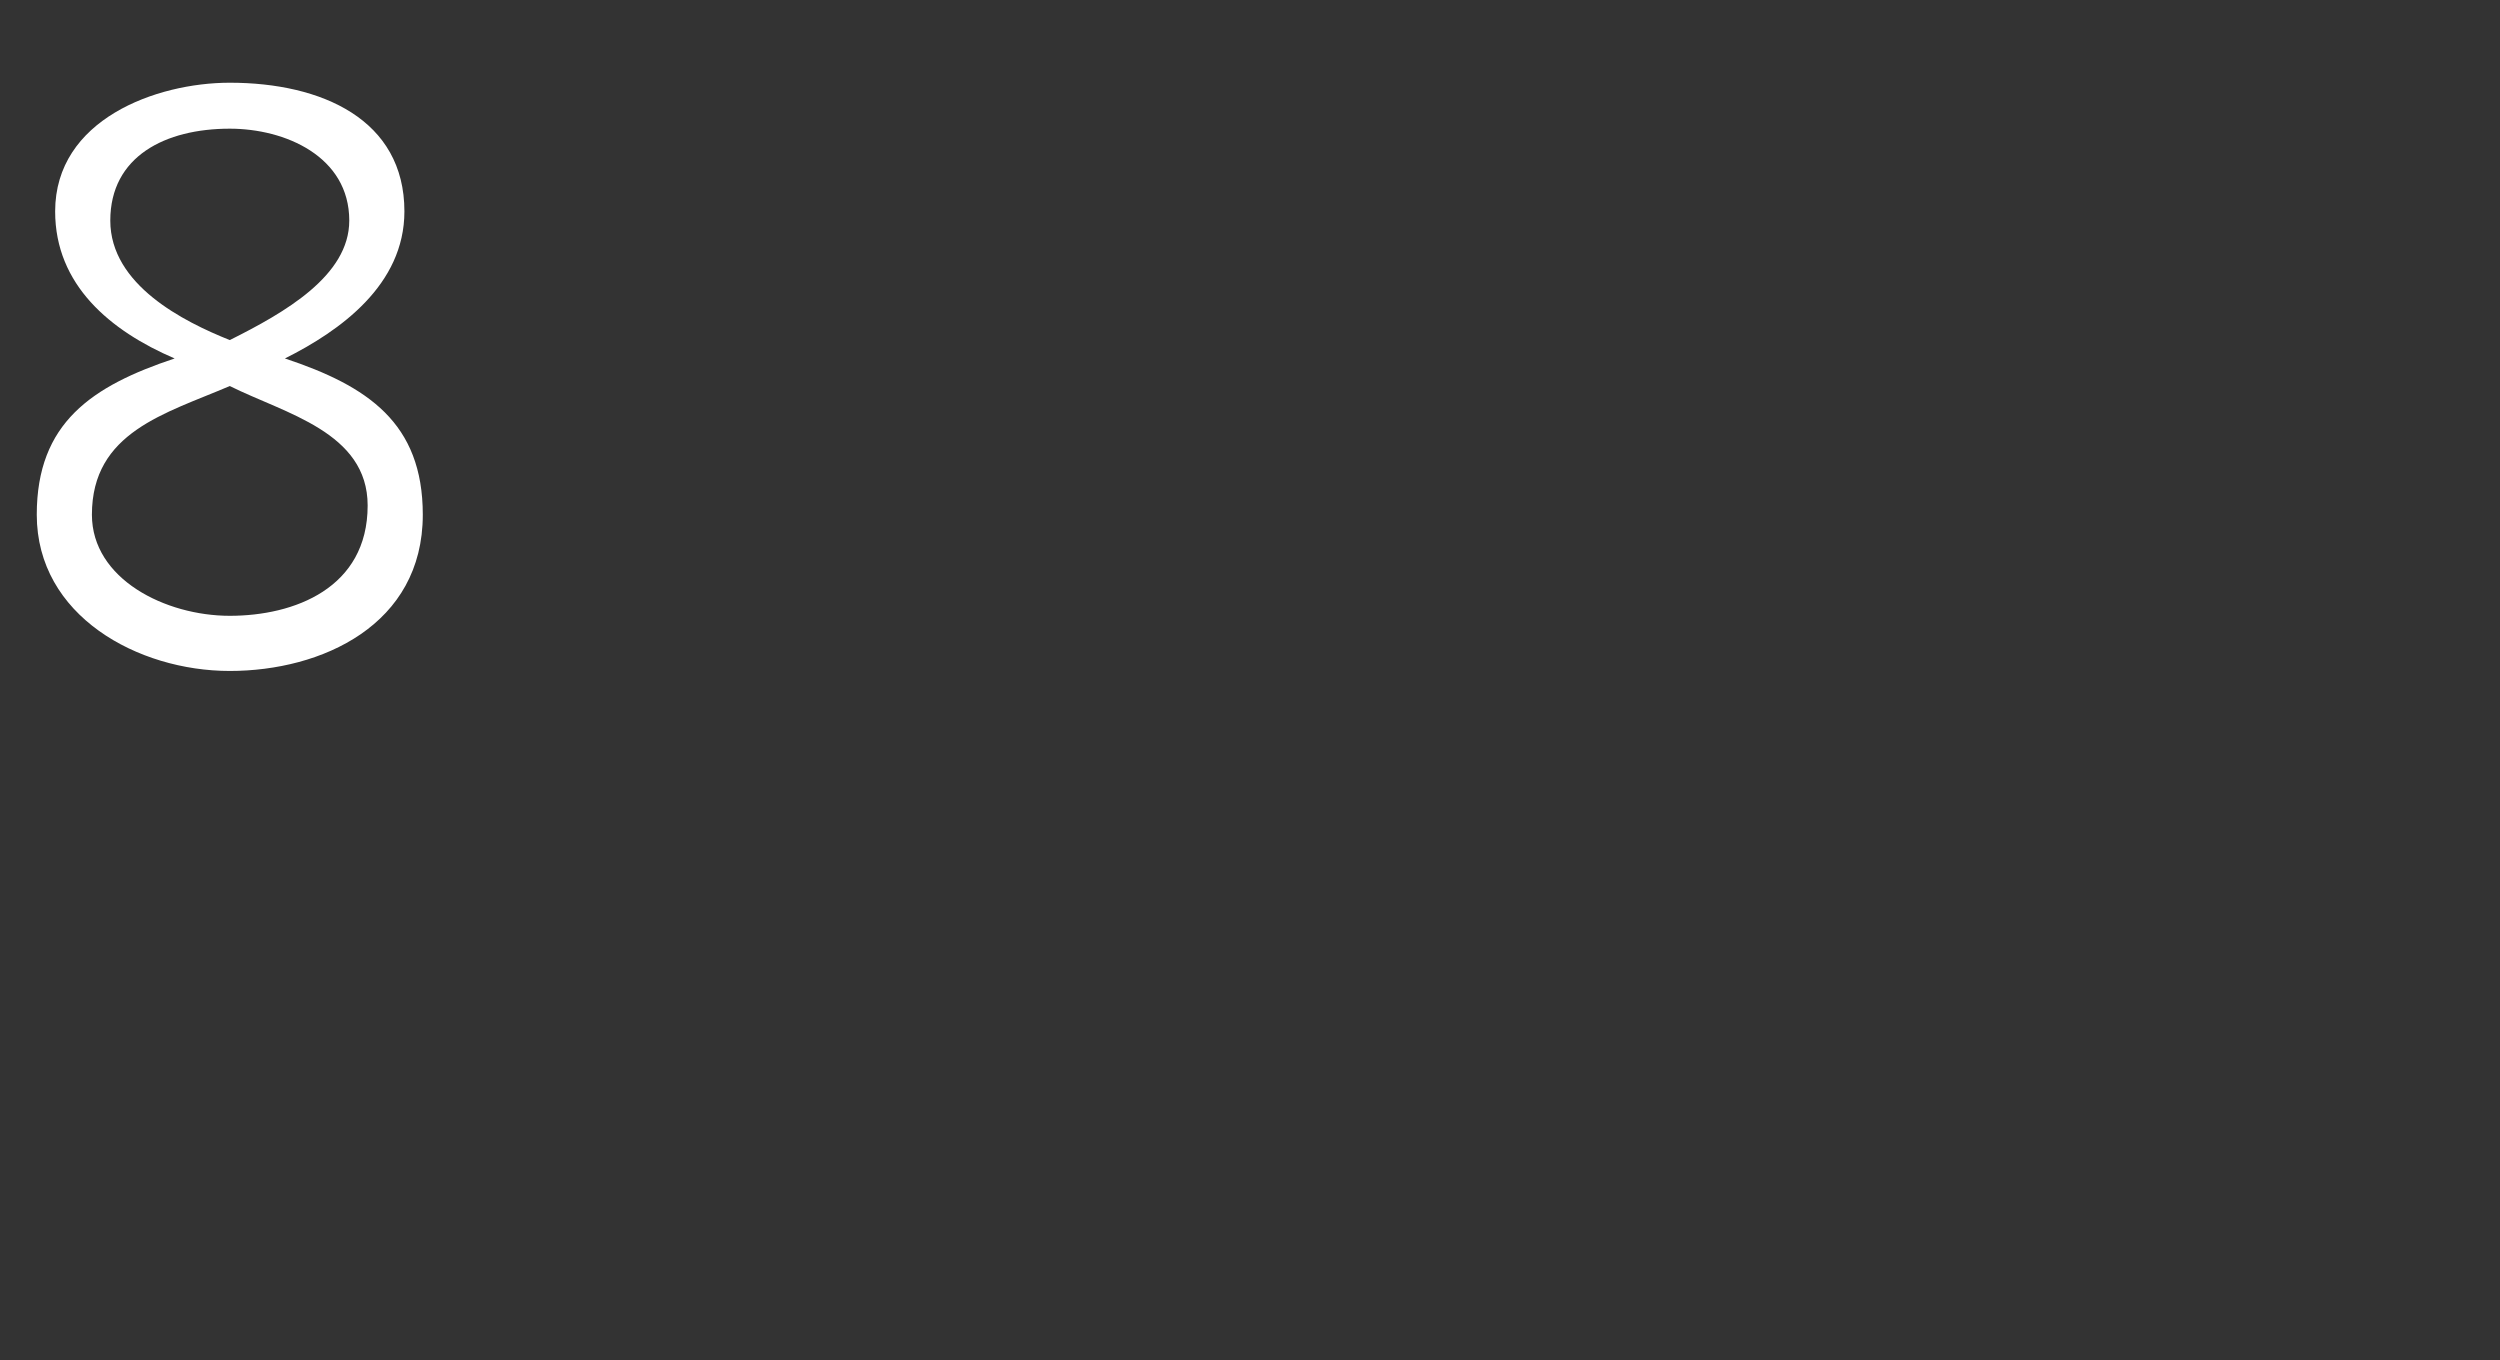 <?xml version="1.0" standalone="no"?>
<!DOCTYPE svg PUBLIC "-//W3C//DTD SVG 1.1//EN" "http://www.w3.org/Graphics/SVG/1.1/DTD/svg11.dtd">
<svg xmlns="http://www.w3.org/2000/svg" version="1.1" width="27.2px" height="14.8px" viewBox="0 0 27.2 14.8">
  <rect x="0" y="0" width="27.2" height="14.8" fill="#333333" stroke="none"/>
  <desc>8</desc>
  <defs/>
  <g id="Polygon440420">
    <path d="M 0.6 2.3 C 0.6 1.3 1.7 0.9 2.5 0.9 C 3.5 0.9 4.4 1.3 4.4 2.3 C 4.4 3.1 3.7 3.6 3.1 3.9 C 4 4.2 4.6 4.6 4.6 5.6 C 4.6 6.8 3.5 7.3 2.5 7.3 C 1.5 7.3 0.4 6.7 0.4 5.6 C 0.4 4.6 1 4.2 1.9 3.9 C 1.2 3.6 0.6 3.1 0.6 2.3 C 0.6 2.3 0.6 2.3 0.6 2.3 Z M 2.5 4.2 C 1.8 4.5 1 4.7 1 5.6 C 1 6.3 1.8 6.7 2.5 6.7 C 3.2 6.7 4 6.4 4 5.5 C 4 4.7 3.1 4.5 2.5 4.2 Z M 2.5 3.7 C 3.1 3.4 3.8 3 3.8 2.4 C 3.8 1.7 3.1 1.4 2.5 1.4 C 1.8 1.4 1.2 1.7 1.2 2.4 C 1.2 3.1 2 3.5 2.5 3.7 Z " stroke="none" fill="#fff"/>
  </g>
</svg>